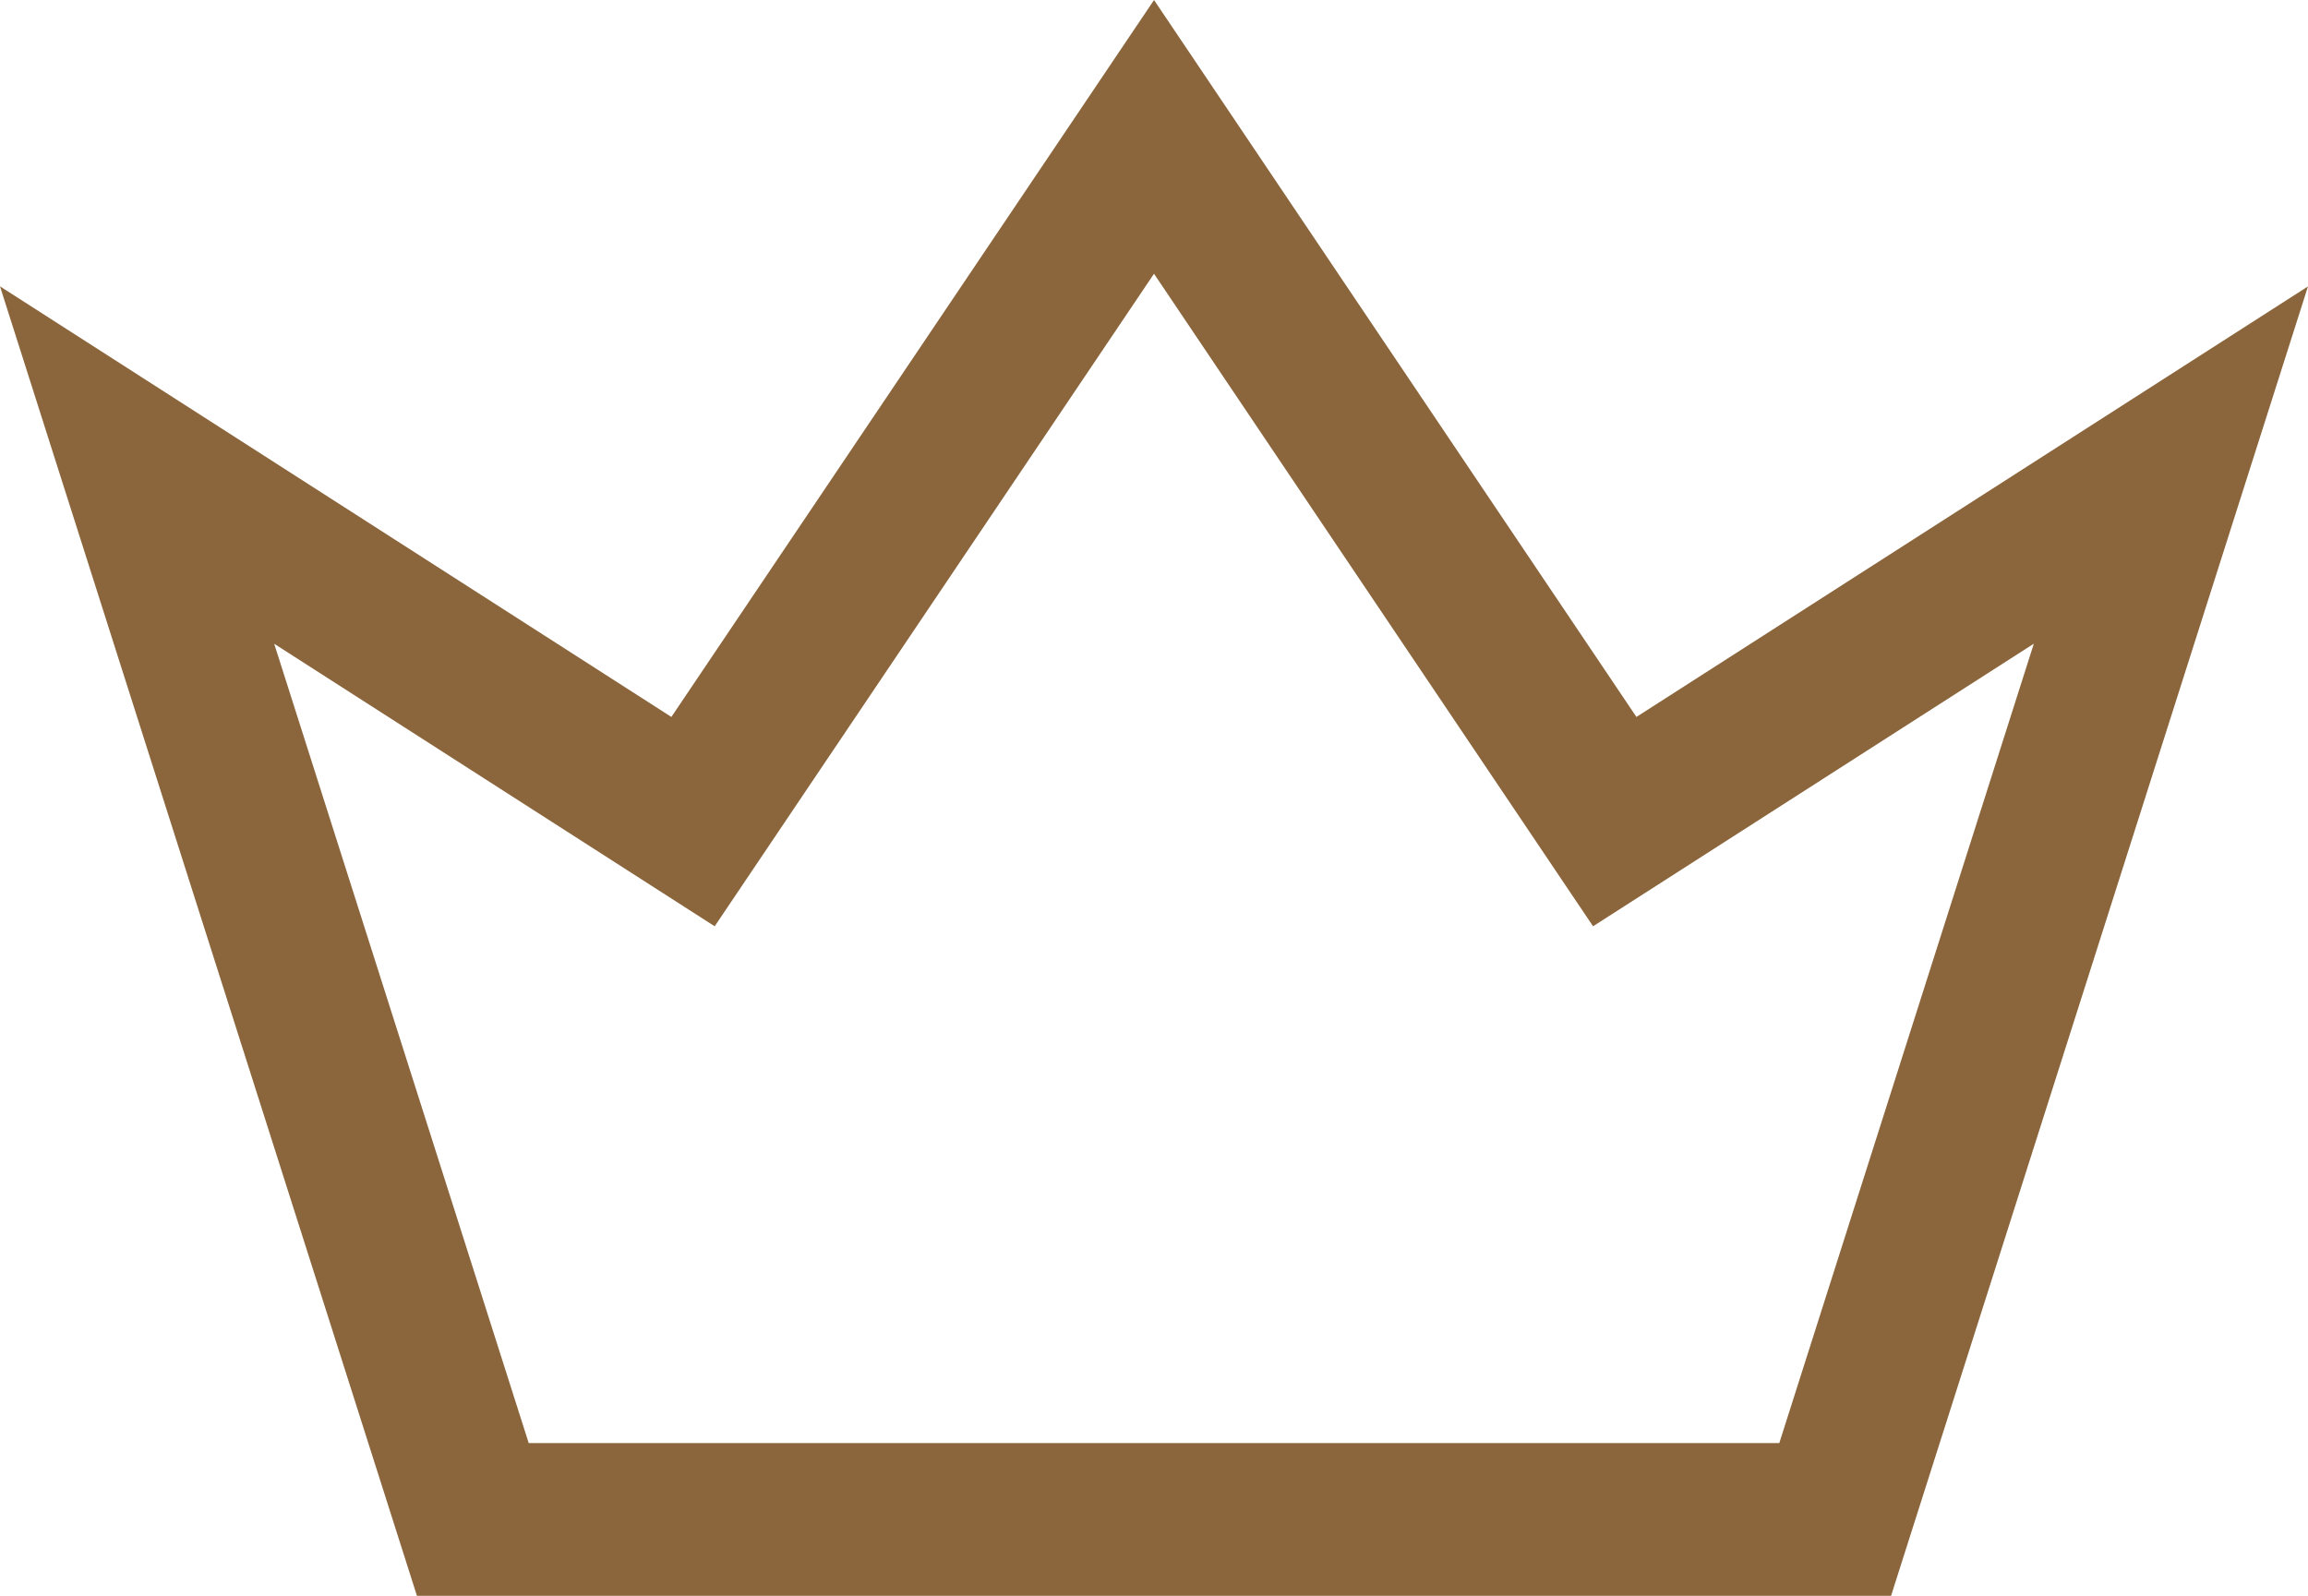<svg xmlns="http://www.w3.org/2000/svg" width="60.405" height="41.772" viewBox="0 0 60.405 41.772">
  <path id="kd_icon_lines_memberaccess" d="M34.765,7.72,46.823,25.643,61.379,16.31l-8.787,27.6H16.937L8.15,16.31,22.7,25.643Z" transform="translate(-4.562 -4.137)" fill="none" stroke="#8b653b" stroke-miterlimit="10" stroke-width="4"/>
</svg>
